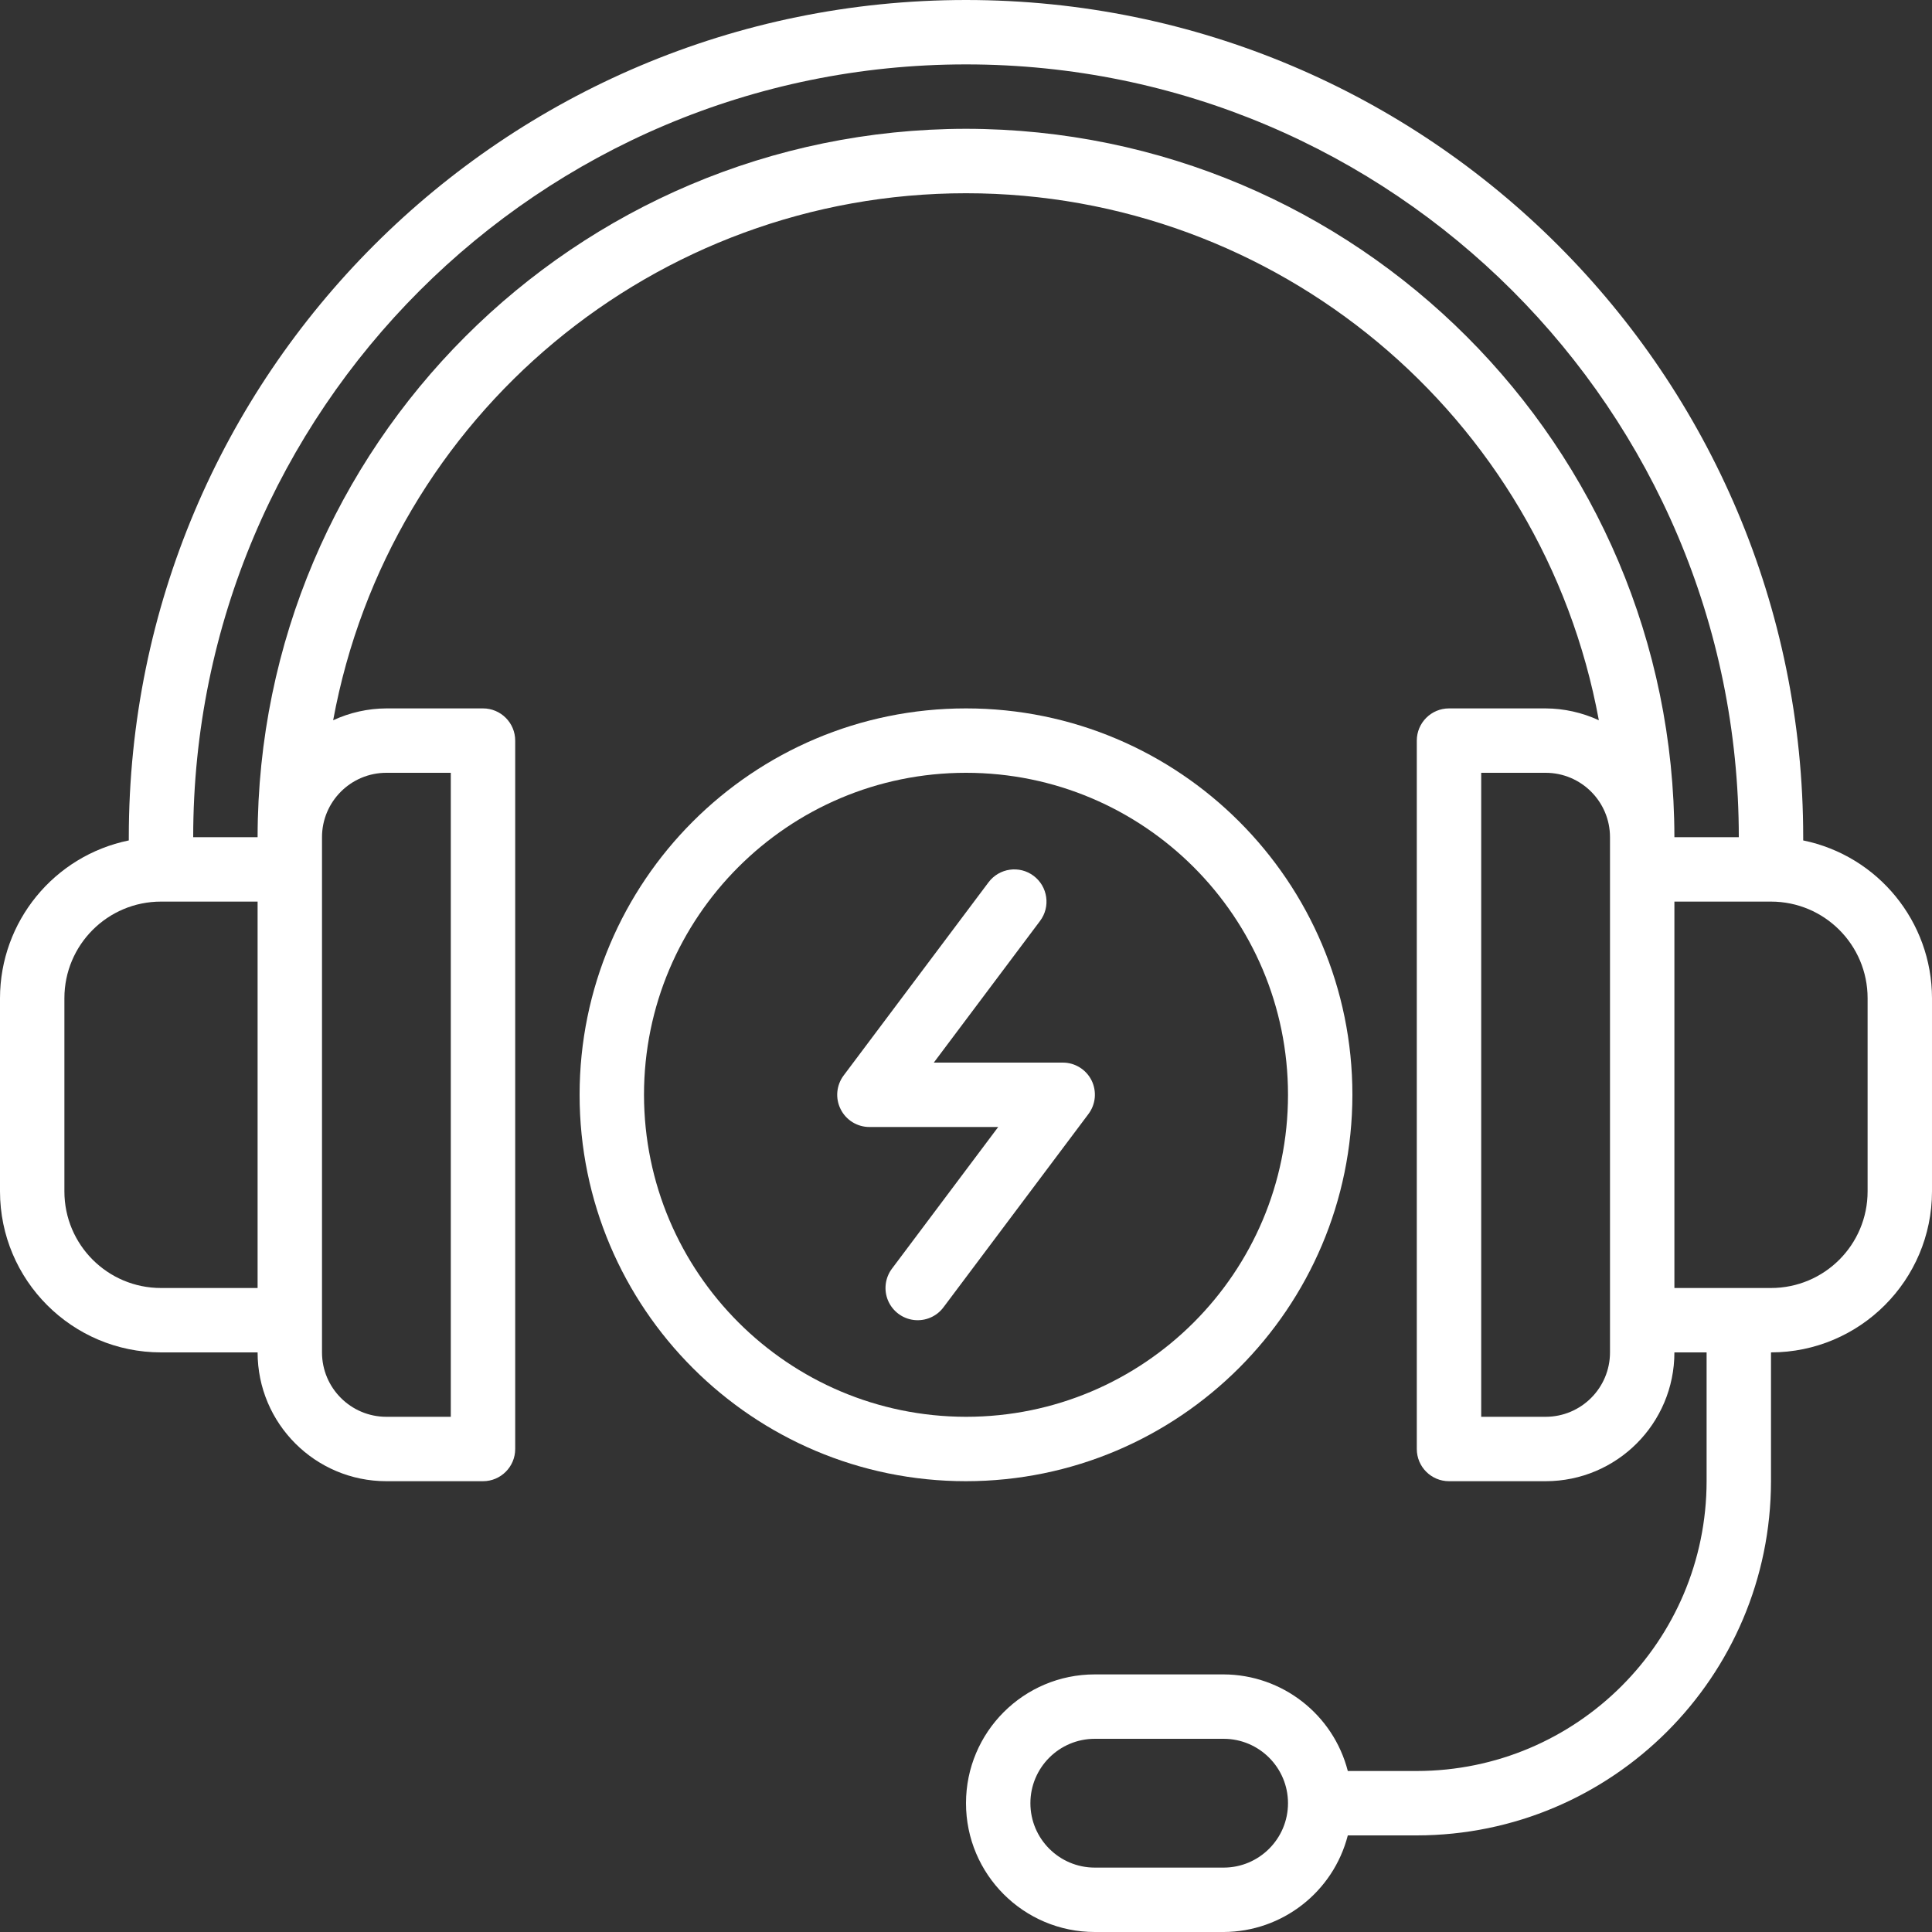 <svg xmlns="http://www.w3.org/2000/svg" width="45" height="45" viewBox="0 0 45 45"><rect x="0" y="0" width="45" height="45" fill="#333333" stroke="none"/><g fill="none" fill-rule="evenodd"><g fill="#FFF" fill-rule="nonzero"><g><g><g><g><path d="M31.5 25.5c0-4.97-4.03-9-9-9s-9 4.03-9 9 4.03 9 9 9c4.968-.005 8.995-4.032 9-9zm-16.5 0c0-4.142 3.358-7.5 7.5-7.5 4.142 0 7.5 3.358 7.5 7.5 0 4.142-3.358 7.5-7.5 7.5-4.14-.005-7.495-3.36-7.5-7.5z" transform="translate(-566 -1935) translate(120 1768) translate(410 141) translate(36 26)"></path><path d="M25.425 25.165c-.128-.256-.39-.417-.675-.415h-3l2.475-3.3c.249-.331.181-.801-.15-1.05-.331-.249-.801-.181-1.05.15l-3.375 4.5c-.17.227-.198.531-.07.785.126.254.386.415.67.415h3l-2.475 3.3c-.16.214-.195.498-.09.745.106.246.334.418.6.45.266.032.53-.08.69-.295l3.375-4.5c.172-.226.2-.53.075-.785z" transform="translate(-566 -1935) translate(120 1768) translate(410 141) translate(36 26)"></path><path d="M42 19.575V19.5C42 8.73 33.27 0 22.5 0S3 8.73 3 19.5v.075c-1.745.359-2.998 1.894-3 3.675v4.5c.002 2.07 1.68 3.748 3.75 3.75H6c0 1.657 1.343 3 3 3h2.25c.414 0 .75-.336.75-.75v-16.5c0-.414-.336-.75-.75-.75H9c-.428.002-.851.096-1.24.276C9.07 9.664 15.27 4.501 22.5 4.501s13.431 5.163 14.74 12.275c-.389-.18-.812-.274-1.24-.276h-2.25c-.414 0-.75.336-.75.75v16.5c0 .414.336.75.75.75H36c1.657 0 3-1.343 3-3h.75v3c-.004 3.726-3.024 6.746-6.75 6.75h-1.607c-.34-1.32-1.53-2.245-2.893-2.25h-3c-1.657 0-3 1.343-3 3s1.343 3 3 3h3c1.364-.005 2.553-.93 2.893-2.25H33c4.554-.005 8.245-3.696 8.25-8.25v-3c2.07-.002 3.748-1.68 3.75-3.75v-4.5c-.002-1.781-1.255-3.316-3-3.675zM28.5 43.5h-3c-.828 0-1.5-.672-1.5-1.5s.672-1.5 1.5-1.5h3c.828 0 1.5.672 1.5 1.5s-.672 1.5-1.5 1.5zM3.75 30c-1.243 0-2.25-1.007-2.25-2.25v-4.5C1.5 22.007 2.507 21 3.75 21H6v9H3.75zM9 18h1.5v15H9c-.828 0-1.5-.672-1.5-1.5v-12c0-.828.672-1.5 1.5-1.5zM22.5 3C13.392 3.01 6.01 10.392 6 19.5H4.5c0-9.941 8.059-18 18-18s18 8.059 18 18H39C38.99 10.392 31.608 3.01 22.5 3zm15 28.5c0 .828-.672 1.5-1.5 1.5h-1.5V18H36c.828 0 1.5.672 1.5 1.5v12zm6-3.75c0 1.243-1.007 2.25-2.25 2.25H39v-9h2.25c1.243 0 2.25 1.007 2.25 2.25v4.5z" transform="translate(-566 -1935) translate(120 1768) translate(410 141) translate(36 26)"></path></g></g></g></g></g></g></svg>